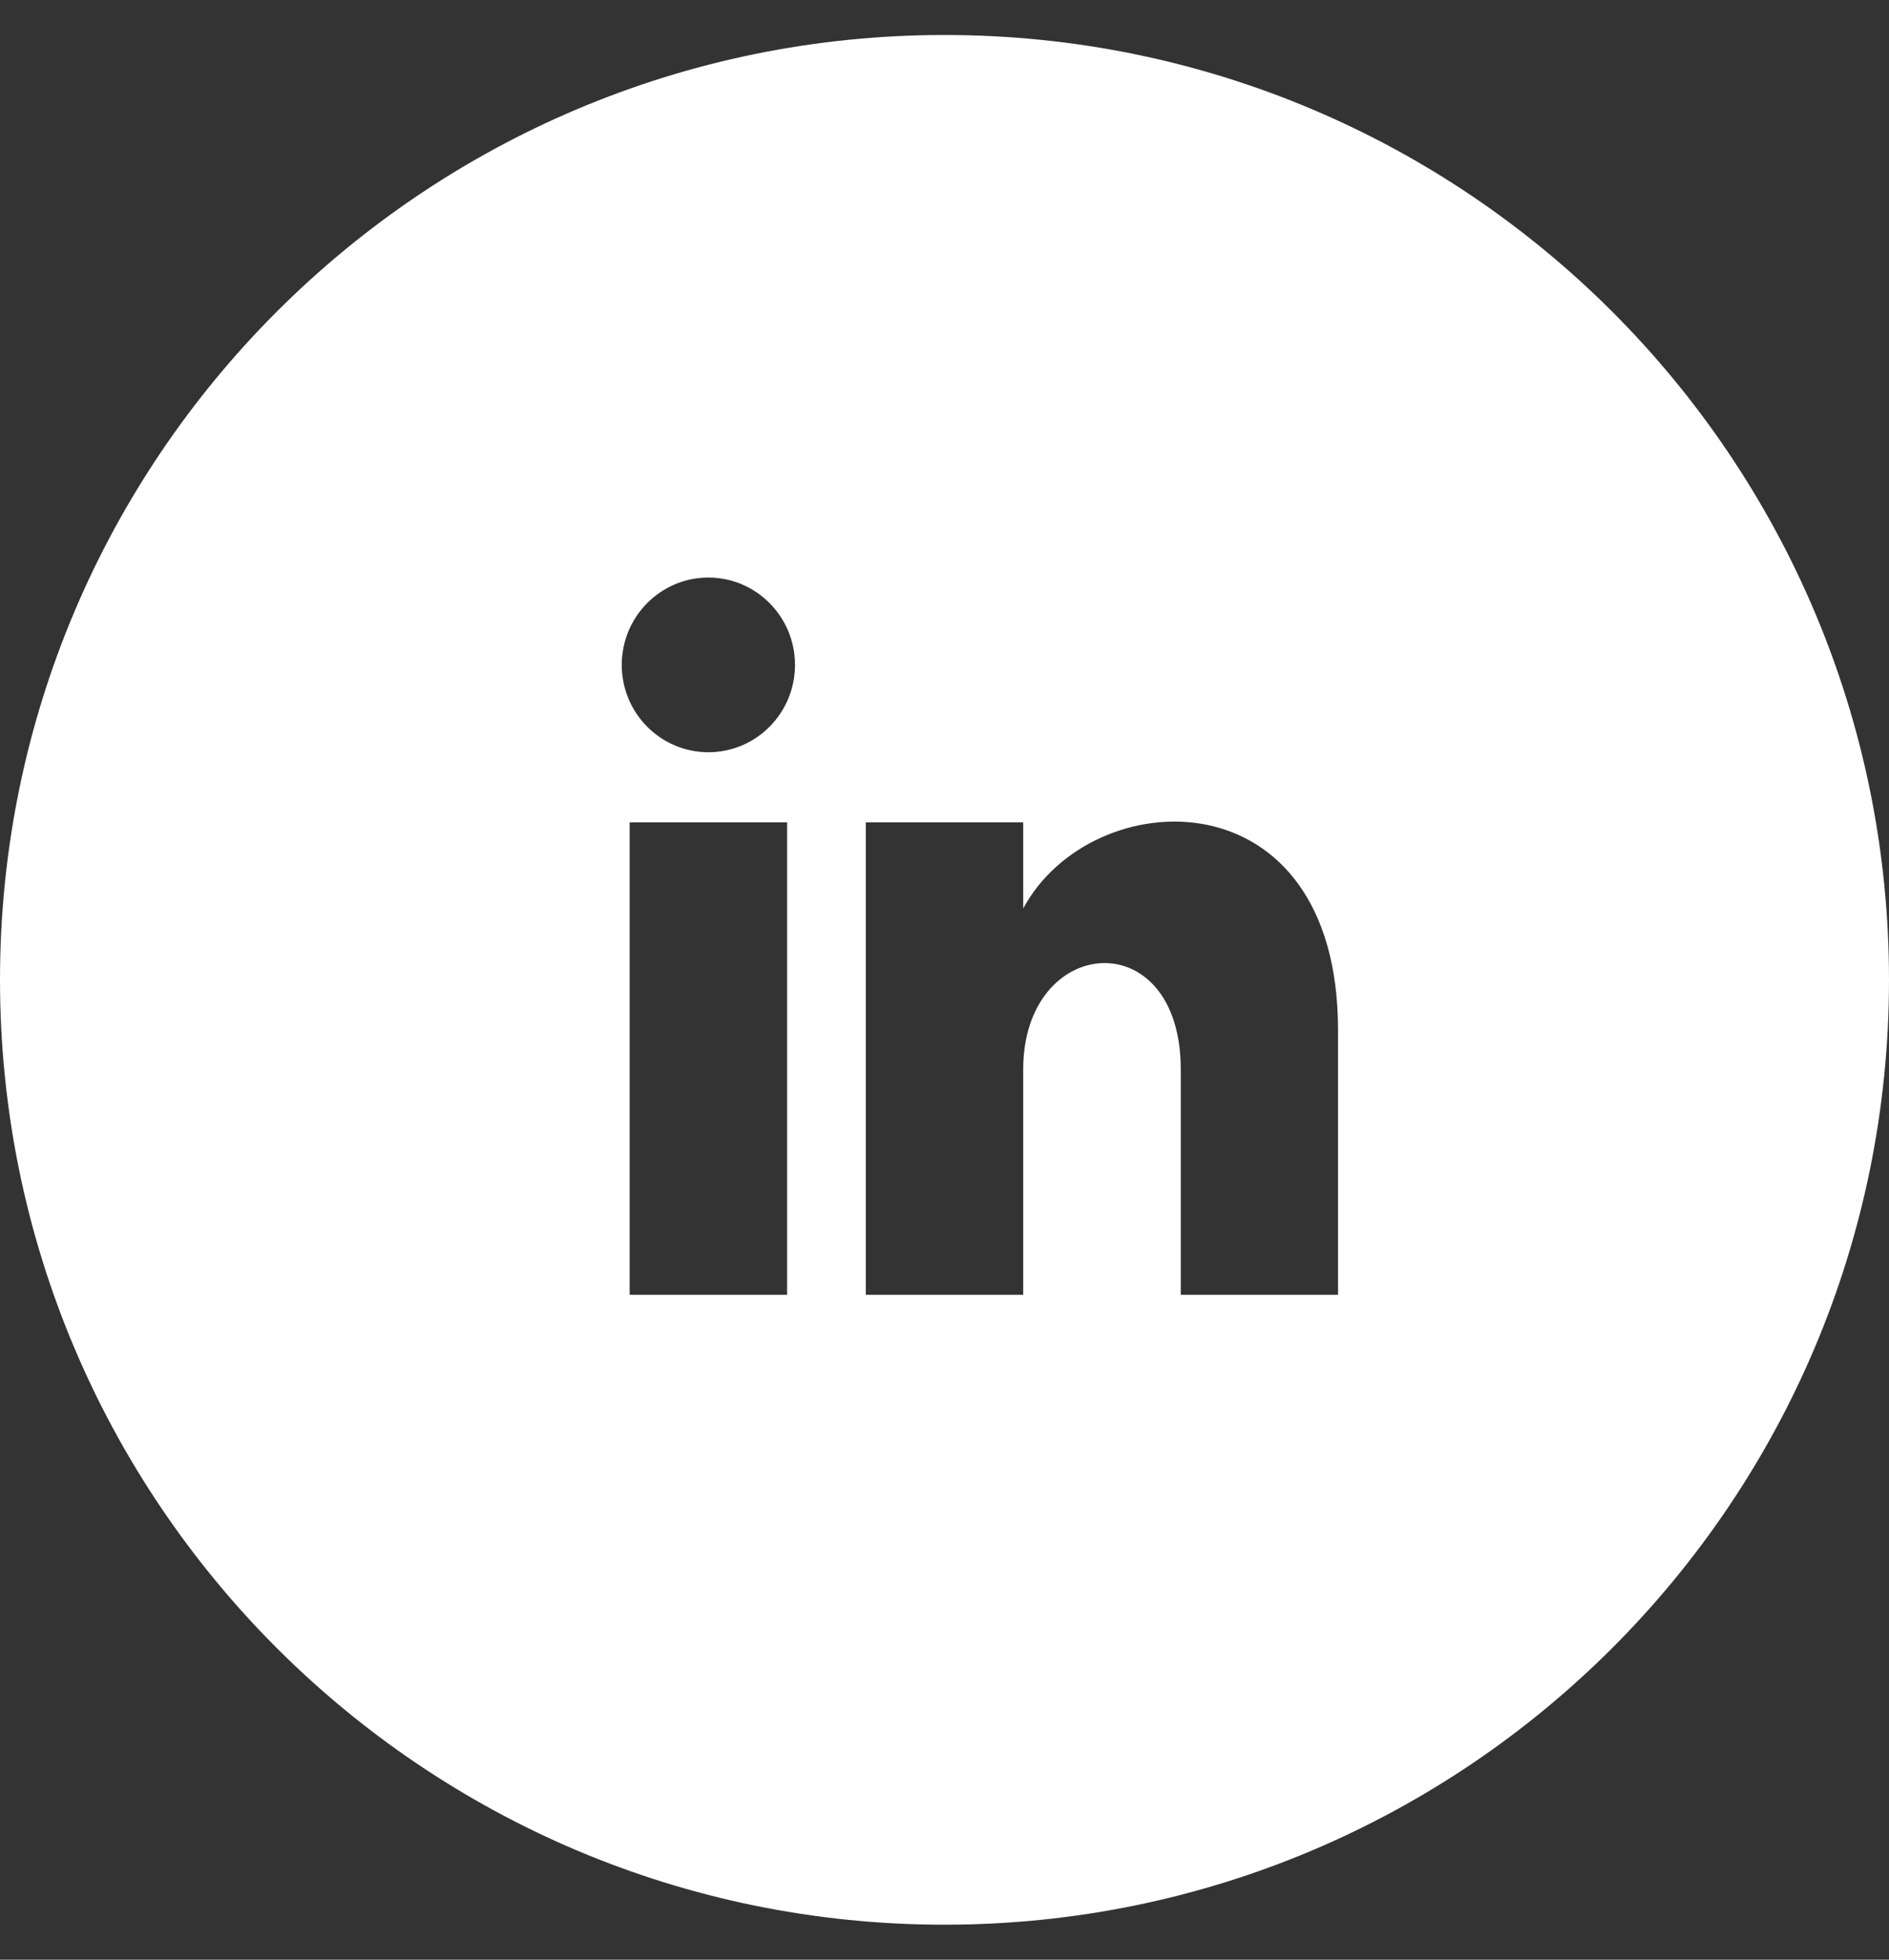 <svg width="27" height="28" viewBox="0 0 27 28" fill="none" xmlns="http://www.w3.org/2000/svg">
<rect x="0" y="0" width="27" height="28" fill="#333333" stroke="none"/>
<g clip-path="url(#clip0_587_21968)">
<path fill-rule="evenodd" clip-rule="evenodd" d="M0 14C0 6.545 6.045 0.5 13.5 0.5C20.955 0.5 27 6.545 27 14C27 21.455 20.955 27.5 13.5 27.5C6.045 27.5 0 21.455 0 14ZM11.25 18.5V11.75H9V18.5H11.25ZM10.125 10.748C9.442 10.748 8.887 10.19 8.887 9.5C8.887 8.812 9.441 8.252 10.125 8.252C10.809 8.252 11.363 8.812 11.363 9.5C11.363 10.19 10.808 10.748 10.125 10.748ZM16.877 18.5H19.125V14.721C19.125 11.027 15.606 11.162 14.625 12.98V11.75H12.375V18.5H14.625V15.281C14.625 13.344 16.877 13.165 16.877 15.281V18.5Z" fill="white"/>
</g>
<defs>
<clipPath id="clip0_587_21968">
<rect width="27" height="28" fill="white"/>
</clipPath>
</defs>
</svg>
